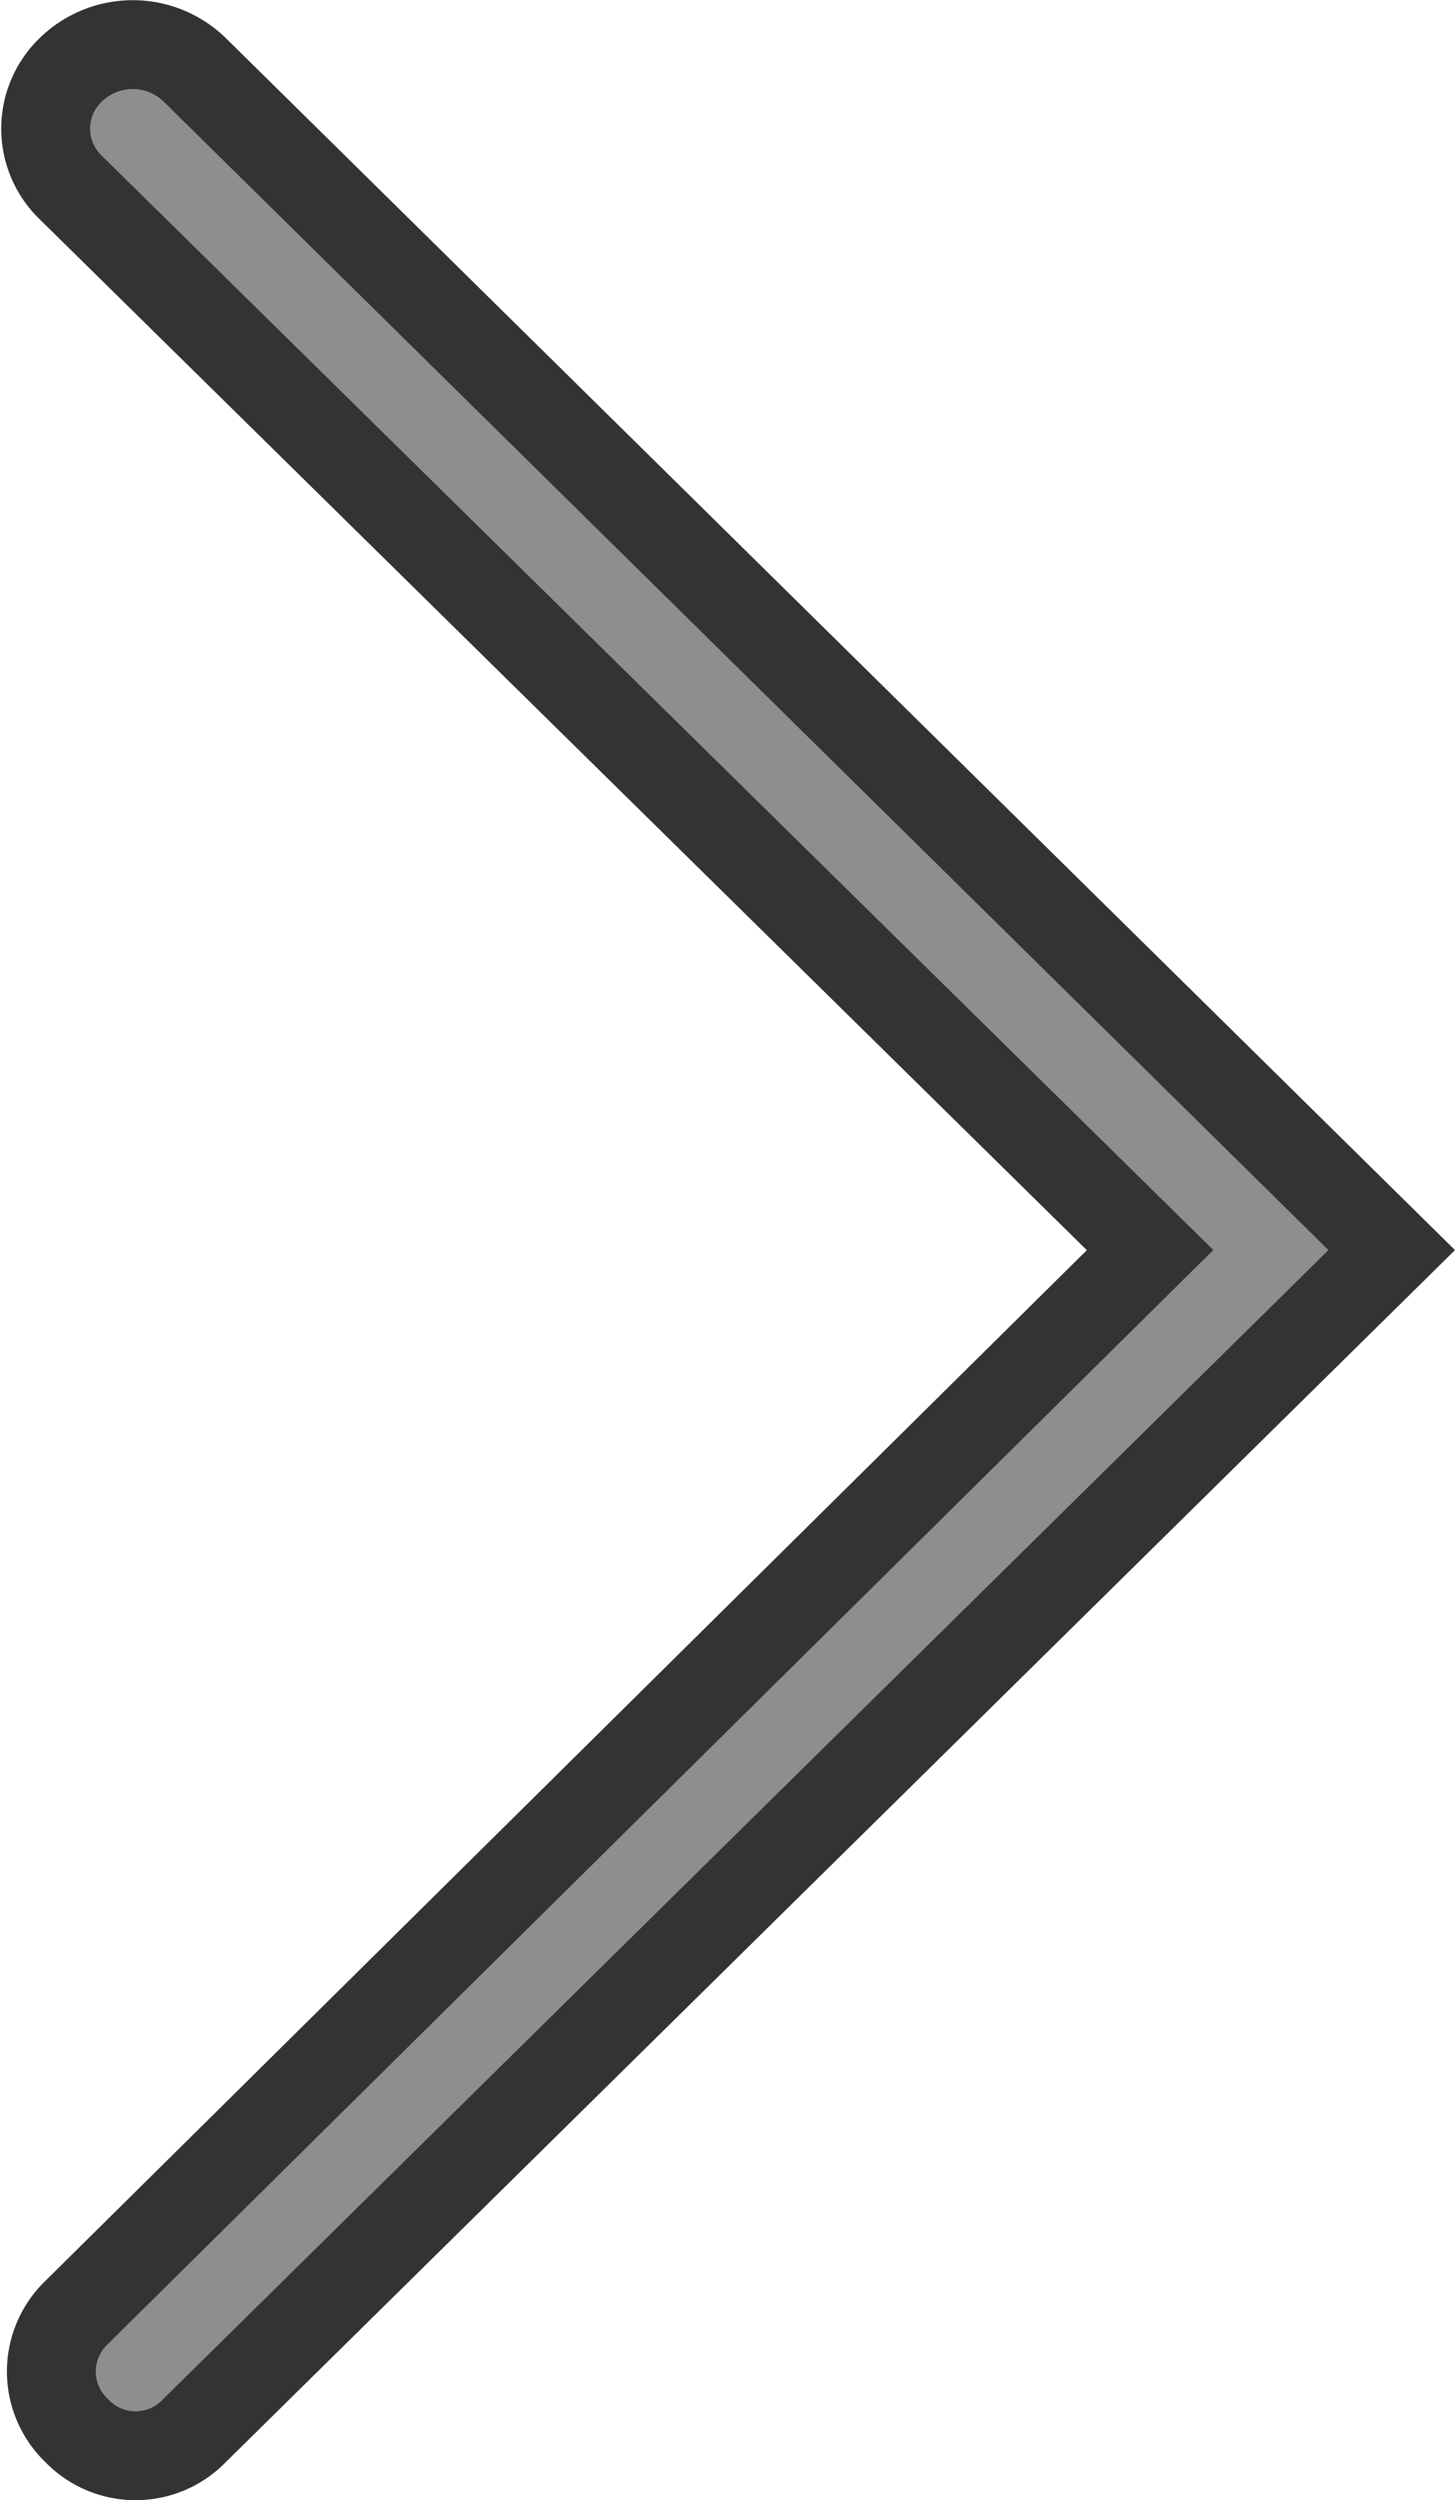 <svg xmlns="http://www.w3.org/2000/svg" width="8.188" height="14.068" viewBox="0 0 8.188 14.068">
  <path id="パス_1" data-name="パス 1" d="M13.426.142a.459.459,0,0,0-.664,0L6.784,6.215.806.174a.459.459,0,0,0-.664,0,.459.459,0,0,0,0,.664L6.784,7.575,13.426.838A.5.5,0,0,0,13.426.142Z" transform="translate(0.257 13.818) rotate(-90)" fill="#8e8e8e" stroke="#333" stroke-width="0.5"/>
</svg>
